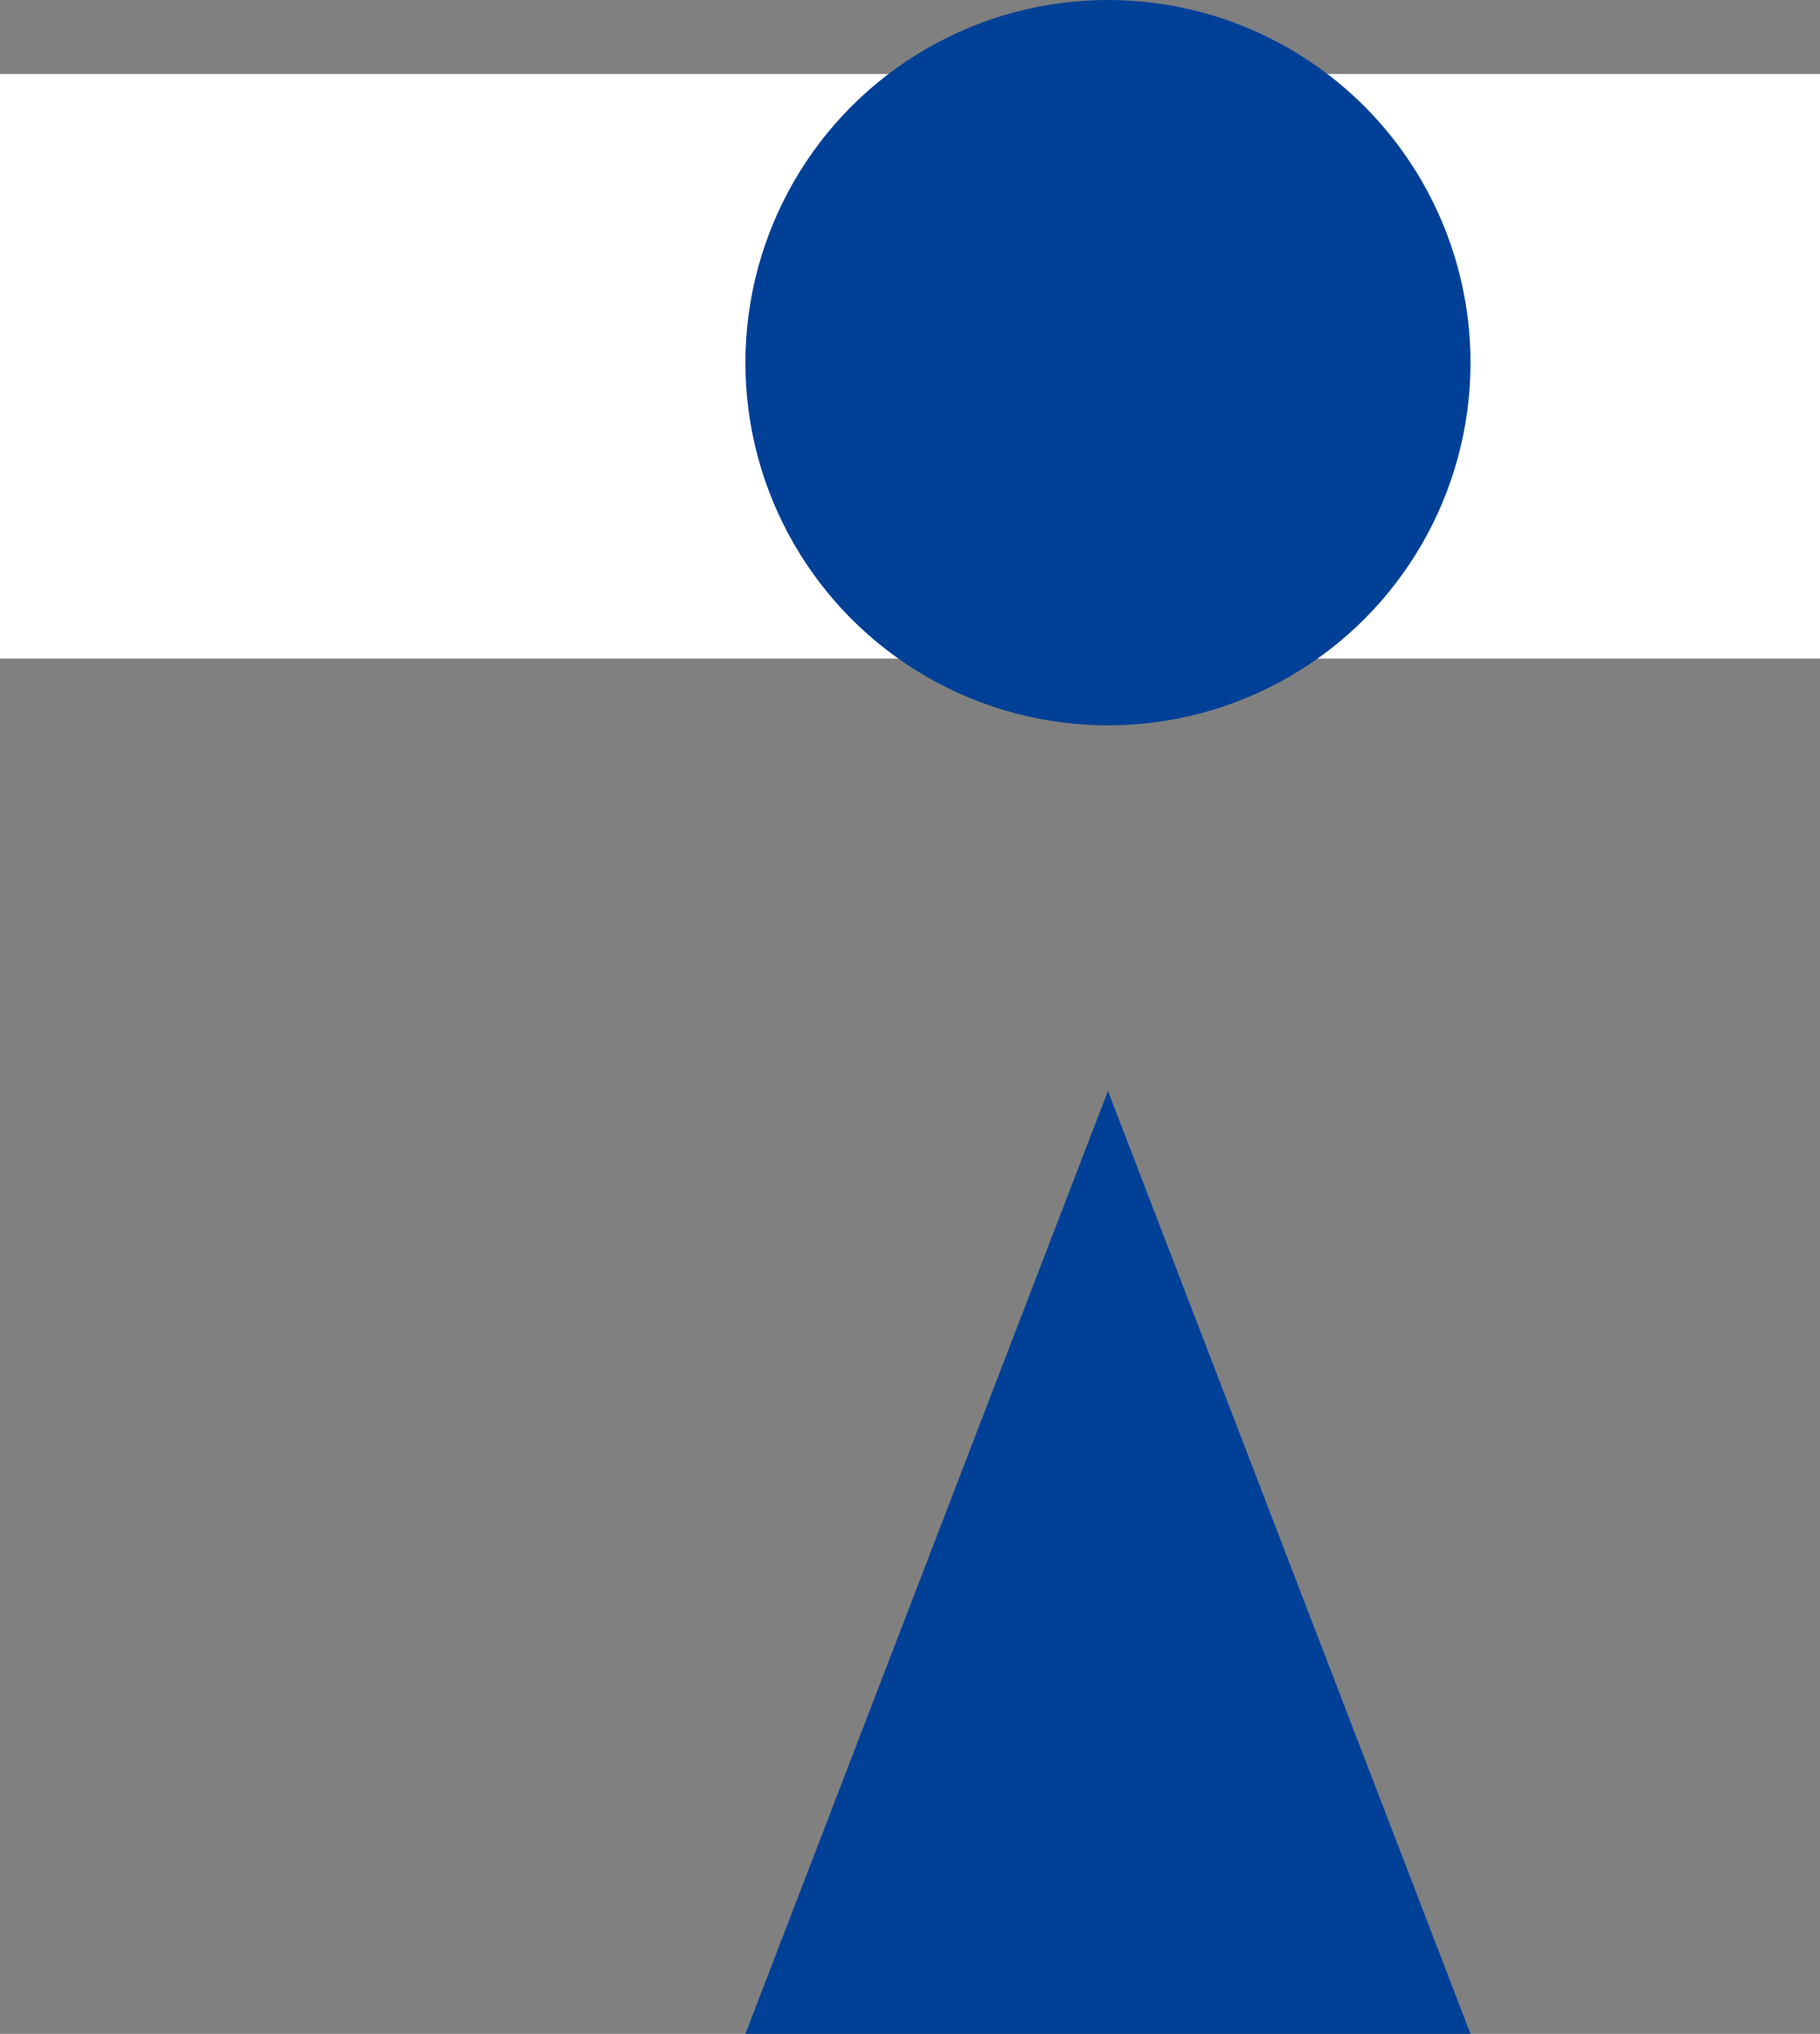 <?xml version="1.0" encoding="UTF-8"?>
<svg id="_レイヤー_2" data-name="レイヤー 2" xmlns="http://www.w3.org/2000/svg" viewBox="0 0 25.1 28.04">
  <rect x="0" y="0" width="25.1" height="28.04" fill="#808080" stroke="none"/>
  <defs>
    <style>
      .cls-1 {
        fill: #fff;
      }

      .cls-2 {
        fill: #004097;
      }
    </style>
  </defs>
  <g id="_レイヤー_3" data-name="レイヤー 3">
    <g>
      <rect class="cls-1" y="1.02" width="25.1" height="8.06"/>
      <circle class="cls-2" cx="15.28" cy="5" r="5"/>
      <polygon class="cls-2" points="20.28 28.04 10.28 28.04 15.28 15.04 20.28 28.04"/>
    </g>
  </g>
</svg>